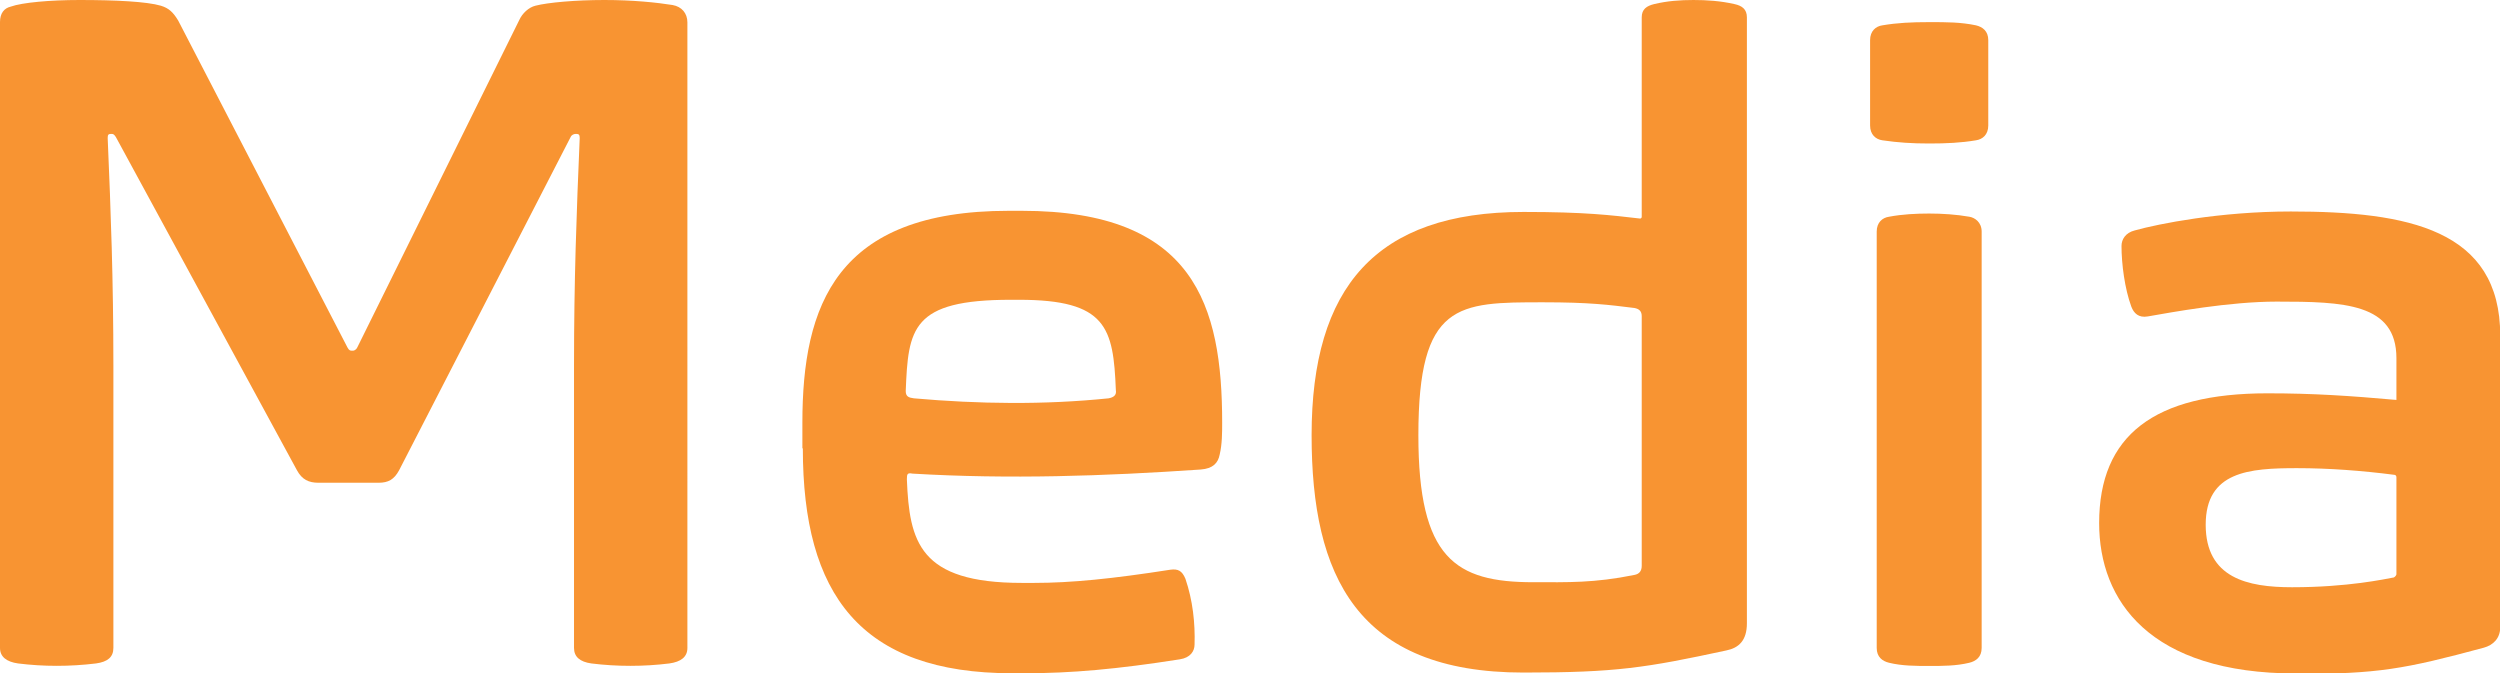 <?xml version="1.0" encoding="UTF-8"?><svg id="_イヤー_2" xmlns="http://www.w3.org/2000/svg" viewBox="0 0 109.58 29.52"><defs><style>.cls-1{fill:#f89432;}</style></defs><g id="photo"><g><path class="cls-1" d="M.47,.29c.5-.18,1.73-.29,3.02-.29,1.58,0,2.95,.07,3.56,.25,.36,.11,.54,.29,.76,.65l7.42,14.33c.07,.14,.14,.14,.18,.14h.07s.11,0,.18-.14L22.75,.9c.14-.32,.43-.58,.72-.65,.54-.14,1.76-.25,3.02-.25s2.3,.11,2.99,.22c.4,.07,.65,.36,.65,.76V28.4c0,.4-.29,.61-.79,.68-1.12,.14-2.3,.14-3.42,0-.5-.07-.76-.29-.76-.68v-12.38c0-3.74,.11-6.69,.25-9.97,0-.14-.04-.18-.14-.18h-.04c-.07,0-.18,.04-.22,.14l-7.52,14.61c-.22,.4-.47,.54-.9,.54h-2.63c-.43,0-.72-.14-.94-.54L5.08,6.01c-.07-.11-.11-.14-.18-.14h-.04c-.11,0-.14,.04-.14,.18,.14,3.28,.25,6.23,.25,9.97v12.38c0,.4-.25,.61-.76,.68-1.15,.14-2.3,.14-3.42,0-.5-.07-.79-.29-.79-.68V.97C0,.58,.18,.36,.47,.29Z"/><path class="cls-1" d="M35.17,19.65v-1.12c0-5.15,1.48-9.29,9.04-9.29h.58c7.56,0,8.78,4.14,8.78,9.29,0,.43,0,.94-.11,1.4-.07,.36-.29,.61-.83,.65-4.25,.29-8.39,.43-12.63,.18-.22-.04-.25,0-.25,.25,.11,2.74,.54,4.54,5.04,4.54h.54c1.62,0,3.42-.18,5.98-.58,.32-.04,.5,.04,.65,.4,.32,.94,.43,1.94,.4,2.88,0,.29-.18,.58-.65,.65-2.74,.43-4.75,.61-6.8,.61h-.54c-6.66,0-9.18-3.46-9.18-9.86Zm9.5-6.51h-.36c-4.36,0-4.5,1.26-4.61,4,0,.25,.14,.29,.36,.32,2.84,.25,5.69,.29,8.53,0,.22-.04,.36-.14,.32-.36-.11-2.74-.4-3.96-4.25-3.96Z"/><path class="cls-1" d="M57.49,19.08c0-6.48,2.81-9.79,9.29-9.79,2.7,0,3.82,.14,5.11,.29,.04,0,.07-.04,.07-.07V.76c0-.36,.22-.5,.54-.58,.58-.14,1.15-.18,1.73-.18s1.19,.04,1.8,.18c.32,.07,.54,.22,.54,.58V27.32c0,.76-.36,1.08-.9,1.19-3.53,.76-4.82,.97-8.89,.97-7.31,0-9.29-4.25-9.29-10.4Zm14.47,5.72V13.86c0-.22-.11-.32-.32-.36-1.12-.14-1.98-.25-4-.25-3.74,0-5.47,0-5.47,5.83,0,5.4,1.62,6.44,5.04,6.44,1.51,0,2.66,.04,4.43-.32,.22-.04,.32-.18,.32-.4Z"/><path class="cls-1" d="M81.97,1.76c0-.4,.25-.61,.54-.65,.65-.11,1.26-.14,2.05-.14s1.37,0,2.05,.14c.29,.07,.54,.25,.54,.65v3.74c0,.4-.25,.61-.54,.65-.65,.11-1.3,.14-2.05,.14s-1.37-.04-2.05-.14c-.29-.04-.54-.25-.54-.65V1.76Zm.83,7.74c.58-.11,1.19-.14,1.76-.14s1.19,.04,1.76,.14c.25,.04,.54,.25,.54,.65V28.4c0,.4-.25,.58-.54,.65-.58,.14-1.15,.14-1.76,.14-.58,0-1.19,0-1.76-.14-.29-.07-.54-.25-.54-.65V10.15c0-.4,.25-.61,.54-.65Z"/><path class="cls-1" d="M100.65,29.52c-6.44,0-8.64-3.2-8.64-6.59,0-3.85,2.41-5.69,7.38-5.69,2.02,0,3.63,.11,5.65,.29v-1.83c0-2.41-2.3-2.48-5.25-2.48-2.09,0-4.61,.47-5.65,.65-.4,.07-.61-.14-.72-.43-.29-.79-.43-1.87-.43-2.66,0-.29,.18-.58,.58-.68,1.04-.29,3.74-.83,6.84-.83,5.15,0,9.18,.79,9.18,5.44v12.78c0,.5-.32,.79-.72,.9-3.49,.94-4.64,1.15-8.21,1.15Zm-.18-3.78c2.45,0,4.07-.36,4.46-.43,.07-.04,.11-.11,.11-.14v-4.25c0-.07-.04-.11-.11-.11-1.4-.18-2.84-.29-4.25-.29-2.09,0-4,.14-4,2.48s1.84,2.74,3.78,2.74Z"/></g></g></svg>